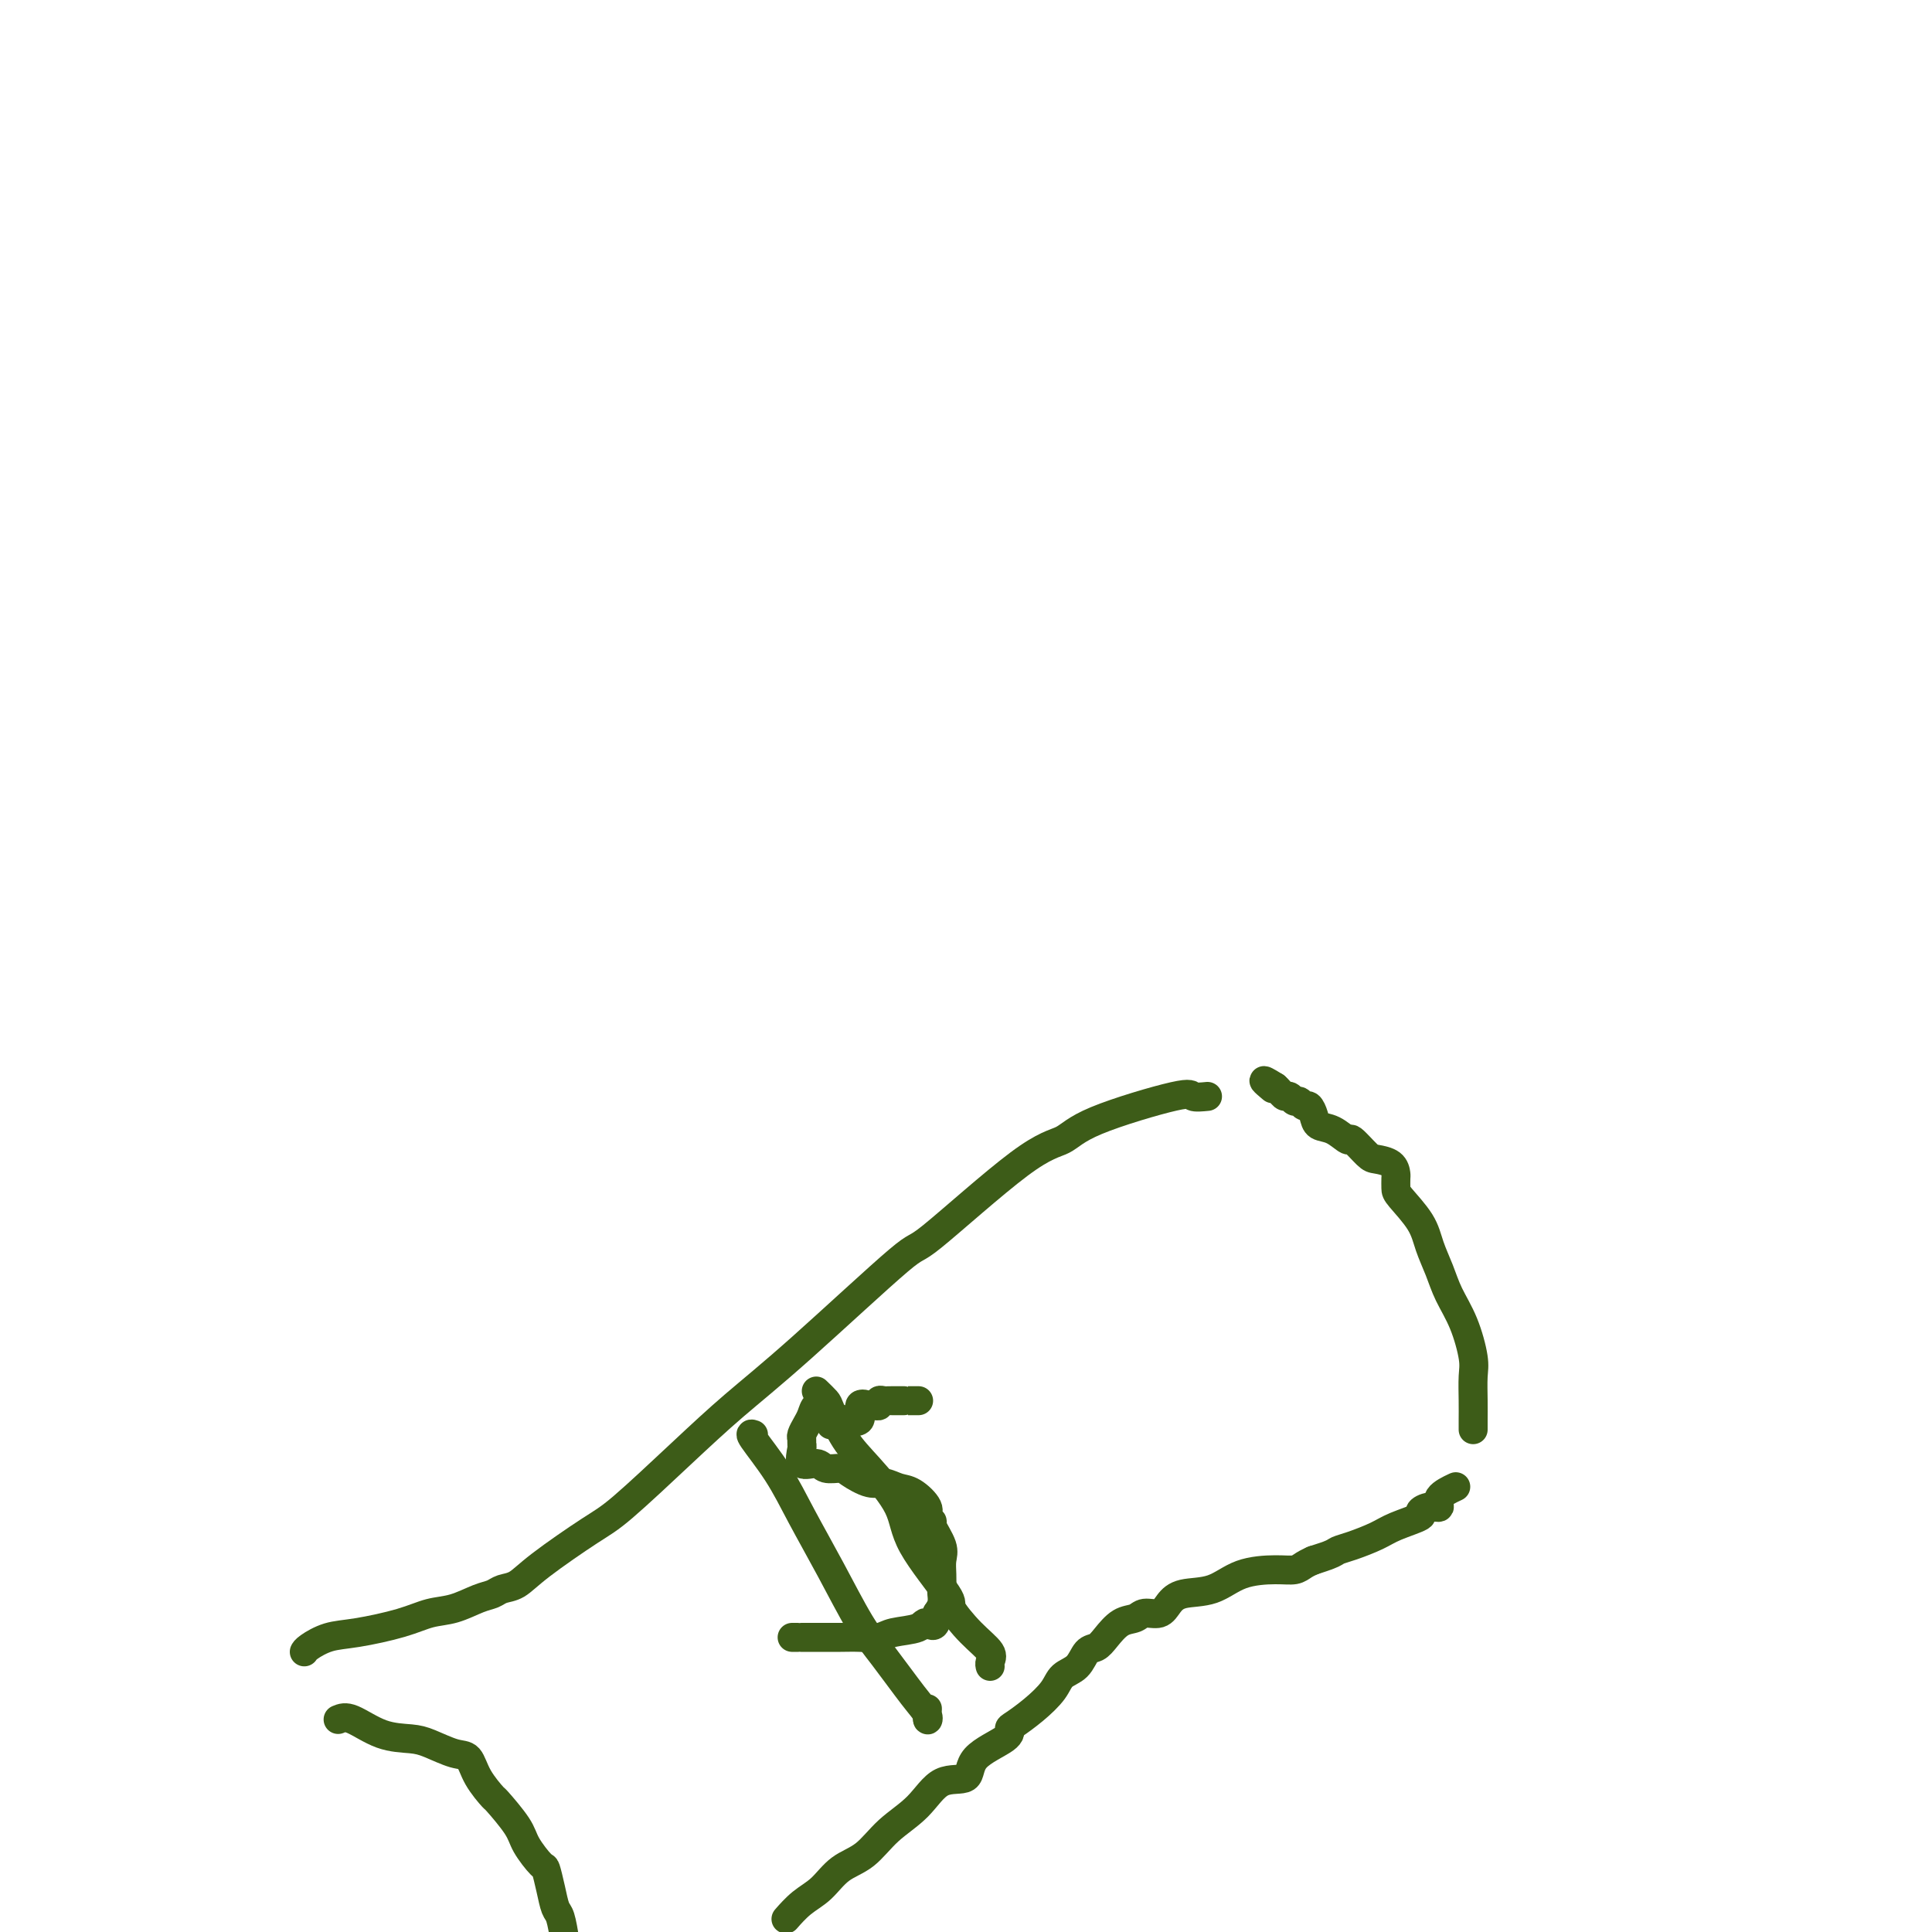 <svg viewBox='0 0 400 400' version='1.1' xmlns='http://www.w3.org/2000/svg' xmlns:xlink='http://www.w3.org/1999/xlink'><g fill='none' stroke='#3D5C18' stroke-width='6' stroke-linecap='round' stroke-linejoin='round'><path d='M250,227c-1.253,0.121 -2.506,0.243 -3,0c-0.494,-0.243 -0.229,-0.850 -4,0c-3.771,0.850 -11.579,3.158 -16,5c-4.421,1.842 -5.455,3.217 -7,4c-1.545,0.783 -3.603,0.975 -9,5c-5.397,4.025 -14.135,11.883 -18,15c-3.865,3.117 -2.859,1.493 -7,5c-4.141,3.507 -13.431,12.146 -20,18c-6.569,5.854 -10.417,8.922 -14,12c-3.583,3.078 -6.902,6.166 -11,10c-4.098,3.834 -8.975,8.414 -12,11c-3.025,2.586 -4.200,3.180 -7,5c-2.800,1.820 -7.227,4.868 -10,7c-2.773,2.132 -3.893,3.349 -5,4c-1.107,0.651 -2.203,0.737 -3,1c-0.797,0.263 -1.297,0.703 -2,1c-0.703,0.297 -1.611,0.451 -3,1c-1.389,0.549 -3.259,1.494 -5,2c-1.741,0.506 -3.352,0.573 -5,1c-1.648,0.427 -3.331,1.214 -6,2c-2.669,0.786 -6.323,1.570 -9,2c-2.677,0.430 -4.377,0.507 -6,1c-1.623,0.493 -3.168,1.402 -4,2c-0.832,0.598 -0.952,0.885 -1,1c-0.048,0.115 -0.024,0.057 0,0'/><path d='M70,356c0.747,-0.313 1.495,-0.627 3,0c1.505,0.627 3.769,2.193 6,3c2.231,0.807 4.431,0.854 6,1c1.569,0.146 2.509,0.390 4,1c1.491,0.610 3.534,1.585 5,2c1.466,0.415 2.354,0.271 3,1c0.646,0.729 1.050,2.332 2,4c0.950,1.668 2.447,3.400 3,4c0.553,0.600 0.161,0.067 1,1c0.839,0.933 2.907,3.333 4,5c1.093,1.667 1.210,2.601 2,4c0.790,1.399 2.253,3.265 3,4c0.747,0.735 0.777,0.341 1,1c0.223,0.659 0.637,2.373 1,4c0.363,1.627 0.675,3.169 1,4c0.325,0.831 0.664,0.952 1,2c0.336,1.048 0.668,3.024 1,5'/><path d='M163,397c-0.242,0.277 -0.484,0.554 0,0c0.484,-0.554 1.695,-1.939 3,-3c1.305,-1.061 2.705,-1.797 4,-3c1.295,-1.203 2.487,-2.873 4,-4c1.513,-1.127 3.348,-1.710 5,-3c1.652,-1.290 3.120,-3.285 5,-5c1.880,-1.715 4.172,-3.148 6,-5c1.828,-1.852 3.194,-4.121 5,-5c1.806,-0.879 4.054,-0.367 5,-1c0.946,-0.633 0.591,-2.412 2,-4c1.409,-1.588 4.584,-2.984 6,-4c1.416,-1.016 1.074,-1.652 1,-2c-0.074,-0.348 0.119,-0.410 1,-1c0.881,-0.590 2.448,-1.710 4,-3c1.552,-1.290 3.087,-2.751 4,-4c0.913,-1.249 1.202,-2.287 2,-3c0.798,-0.713 2.103,-1.102 3,-2c0.897,-0.898 1.385,-2.306 2,-3c0.615,-0.694 1.357,-0.673 2,-1c0.643,-0.327 1.187,-1.000 2,-2c0.813,-1.000 1.894,-2.326 3,-3c1.106,-0.674 2.236,-0.696 3,-1c0.764,-0.304 1.161,-0.892 2,-1c0.839,-0.108 2.118,0.262 3,0c0.882,-0.262 1.366,-1.156 2,-2c0.634,-0.844 1.420,-1.637 3,-2c1.580,-0.363 3.956,-0.296 6,-1c2.044,-0.704 3.755,-2.177 6,-3c2.245,-0.823 5.024,-0.994 7,-1c1.976,-0.006 3.147,0.152 4,0c0.853,-0.152 1.386,-0.615 2,-1c0.614,-0.385 1.307,-0.693 2,-1'/><path d='M272,323c6.030,-1.964 1.106,-0.375 0,0c-1.106,0.375 1.605,-0.466 3,-1c1.395,-0.534 1.475,-0.763 2,-1c0.525,-0.237 1.494,-0.483 3,-1c1.506,-0.517 3.547,-1.306 5,-2c1.453,-0.694 2.317,-1.295 4,-2c1.683,-0.705 4.185,-1.515 5,-2c0.815,-0.485 -0.058,-0.645 0,-1c0.058,-0.355 1.046,-0.904 2,-1c0.954,-0.096 1.874,0.263 2,0c0.126,-0.263 -0.543,-1.148 0,-2c0.543,-0.852 2.298,-1.672 3,-2c0.702,-0.328 0.351,-0.164 0,0'/><path d='M305,296c-0.003,-0.524 -0.006,-1.048 0,-2c0.006,-0.952 0.020,-2.333 0,-4c-0.020,-1.667 -0.074,-3.621 0,-5c0.074,-1.379 0.276,-2.185 0,-4c-0.276,-1.815 -1.030,-4.640 -2,-7c-0.970,-2.360 -2.155,-4.254 -3,-6c-0.845,-1.746 -1.351,-3.346 -2,-5c-0.649,-1.654 -1.442,-3.364 -2,-5c-0.558,-1.636 -0.881,-3.197 -2,-5c-1.119,-1.803 -3.033,-3.849 -4,-5c-0.967,-1.151 -0.987,-1.408 -1,-2c-0.013,-0.592 -0.018,-1.518 0,-2c0.018,-0.482 0.061,-0.519 0,-1c-0.061,-0.481 -0.224,-1.405 -1,-2c-0.776,-0.595 -2.164,-0.860 -3,-1c-0.836,-0.140 -1.121,-0.155 -2,-1c-0.879,-0.845 -2.354,-2.519 -3,-3c-0.646,-0.481 -0.463,0.231 -1,0c-0.537,-0.231 -1.793,-1.406 -3,-2c-1.207,-0.594 -2.365,-0.608 -3,-1c-0.635,-0.392 -0.748,-1.162 -1,-2c-0.252,-0.838 -0.645,-1.745 -1,-2c-0.355,-0.255 -0.672,0.143 -1,0c-0.328,-0.143 -0.665,-0.826 -1,-1c-0.335,-0.174 -0.667,0.161 -1,0c-0.333,-0.161 -0.667,-0.816 -1,-1c-0.333,-0.184 -0.667,0.104 -1,0c-0.333,-0.104 -0.667,-0.601 -1,-1c-0.333,-0.399 -0.667,-0.699 -1,-1'/><path d='M264,225c-3.956,-2.489 -1.844,-0.711 -1,0c0.844,0.711 0.422,0.356 0,0'/><path d='M171,291c-0.754,-0.180 -1.508,-0.361 -2,0c-0.492,0.361 -0.720,1.263 -1,2c-0.280,0.737 -0.610,1.308 -1,2c-0.390,0.692 -0.839,1.503 -1,2c-0.161,0.497 -0.033,0.678 0,1c0.033,0.322 -0.029,0.784 0,1c0.029,0.216 0.147,0.187 0,1c-0.147,0.813 -0.561,2.468 0,3c0.561,0.532 2.096,-0.060 3,0c0.904,0.060 1.175,0.772 2,1c0.825,0.228 2.202,-0.026 3,0c0.798,0.026 1.017,0.334 2,1c0.983,0.666 2.730,1.691 4,2c1.270,0.309 2.062,-0.096 3,0c0.938,0.096 2.021,0.695 3,1c0.979,0.305 1.854,0.317 3,1c1.146,0.683 2.563,2.038 3,3c0.437,0.962 -0.107,1.531 0,2c0.107,0.469 0.866,0.838 1,1c0.134,0.162 -0.356,0.117 0,1c0.356,0.883 1.559,2.694 2,4c0.441,1.306 0.119,2.107 0,3c-0.119,0.893 -0.035,1.877 0,3c0.035,1.123 0.020,2.383 0,3c-0.020,0.617 -0.044,0.589 0,1c0.044,0.411 0.155,1.260 0,2c-0.155,0.740 -0.578,1.370 -1,2'/><path d='M194,334c-0.094,3.808 -1.330,2.327 -2,2c-0.670,-0.327 -0.775,0.501 -2,1c-1.225,0.499 -3.569,0.670 -5,1c-1.431,0.330 -1.950,0.821 -3,1c-1.050,0.179 -2.631,0.048 -4,0c-1.369,-0.048 -2.525,-0.013 -4,0c-1.475,0.013 -3.270,0.003 -4,0c-0.730,-0.003 -0.395,-0.001 -1,0c-0.605,0.001 -2.148,0.000 -3,0c-0.852,-0.000 -1.012,-0.000 -1,0c0.012,0.000 0.195,0.000 0,0c-0.195,-0.000 -0.770,-0.000 -1,0c-0.230,0.000 -0.115,0.000 0,0'/><path d='M156,297c-0.452,-0.165 -0.905,-0.331 0,1c0.905,1.331 3.166,4.158 5,7c1.834,2.842 3.239,5.698 5,9c1.761,3.302 3.877,7.048 6,11c2.123,3.952 4.254,8.108 6,11c1.746,2.892 3.109,4.519 5,7c1.891,2.481 4.311,5.817 6,8c1.689,2.183 2.649,3.214 3,4c0.351,0.786 0.095,1.327 0,1c-0.095,-0.327 -0.027,-1.522 0,-2c0.027,-0.478 0.014,-0.239 0,0'/><path d='M169,288c0.795,0.766 1.590,1.533 2,2c0.410,0.467 0.436,0.636 1,2c0.564,1.364 1.666,3.925 3,6c1.334,2.075 2.901,3.666 5,6c2.099,2.334 4.731,5.411 6,8c1.269,2.589 1.174,4.689 3,8c1.826,3.311 5.571,7.832 7,10c1.429,2.168 0.540,1.982 1,3c0.460,1.018 2.267,3.240 4,5c1.733,1.760 3.392,3.059 4,4c0.608,0.941 0.164,1.522 0,2c-0.164,0.478 -0.047,0.851 0,1c0.047,0.149 0.023,0.075 0,0'/><path d='M172,295c0.308,-0.029 0.616,-0.057 1,0c0.384,0.057 0.843,0.200 1,0c0.157,-0.200 0.010,-0.743 0,-1c-0.010,-0.257 0.115,-0.227 1,0c0.885,0.227 2.528,0.650 3,0c0.472,-0.650 -0.228,-2.374 0,-3c0.228,-0.626 1.385,-0.154 2,0c0.615,0.154 0.690,-0.011 1,0c0.310,0.011 0.855,0.199 1,0c0.145,-0.199 -0.111,-0.785 0,-1c0.111,-0.215 0.590,-0.057 1,0c0.410,0.057 0.753,0.015 1,0c0.247,-0.015 0.399,-0.004 1,0c0.601,0.004 1.650,0.001 2,0c0.350,-0.001 0.001,-0.000 0,0c-0.001,0.000 0.346,0.000 1,0c0.654,-0.000 1.615,-0.000 2,0c0.385,0.000 0.192,0.000 0,0'/></g>
</svg>